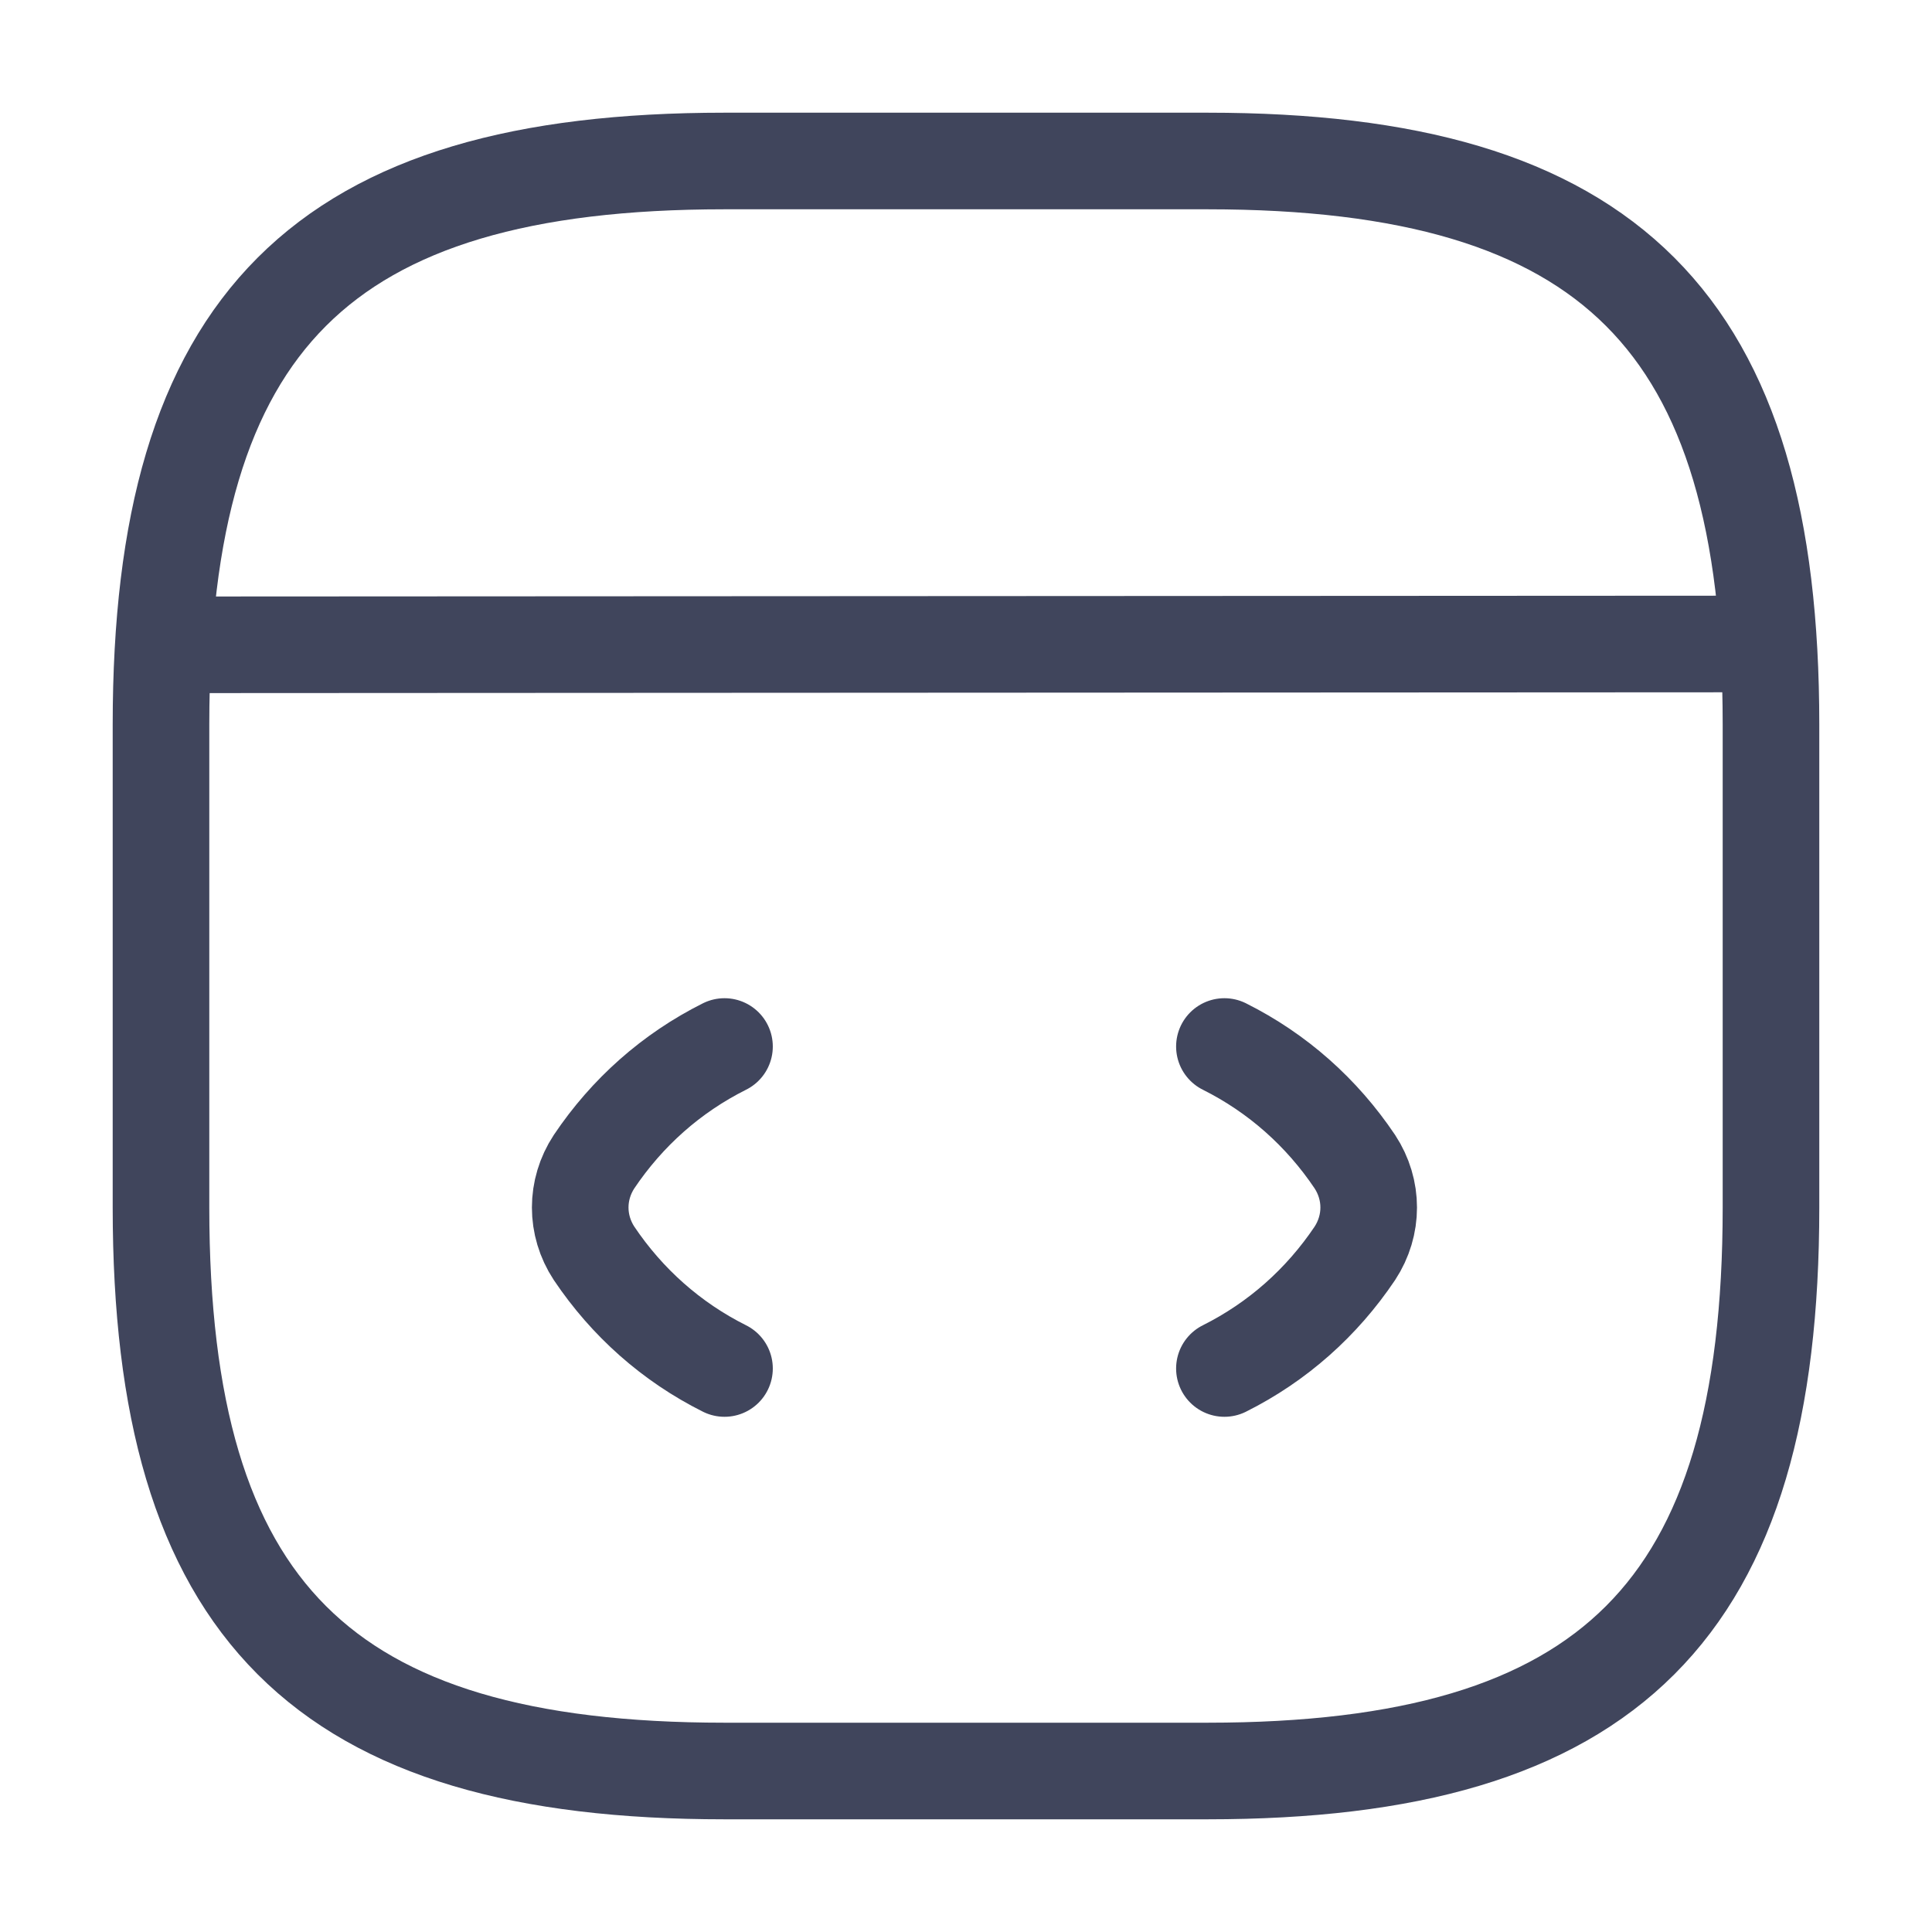 <svg width="100" height="100" viewBox="0 0 100 100" fill="none" xmlns="http://www.w3.org/2000/svg">
<path d="M37.5 54.167C34.75 55.542 32.458 57.583 30.75 60.125C29.792 61.583 29.792 63.417 30.75 64.875C32.458 67.417 34.75 69.458 37.5 70.833" stroke="#40455C" stroke-width="5" stroke-linecap="round" stroke-linejoin="round"/>
<path d="M63.375 54.167C66.125 55.542 68.417 57.583 70.125 60.125C71.083 61.583 71.083 63.417 70.125 64.875C68.417 67.417 66.125 69.458 63.375 70.833" stroke="#40455C" stroke-width="5" stroke-linecap="round" stroke-linejoin="round"/>
<path d="M37.5 91.667H62.5C83.333 91.667 91.666 83.333 91.666 62.5V37.5C91.666 16.667 83.333 8.333 62.5 8.333H37.5C16.666 8.333 8.333 16.667 8.333 37.5V62.5C8.333 83.333 16.666 91.667 37.5 91.667Z" stroke="#40455C" stroke-width="5" stroke-linecap="round" stroke-linejoin="round"/>
<path d="M9.292 33.375L89.375 33.333" stroke="#40455C" stroke-width="5" stroke-linecap="round" stroke-linejoin="round"/>
</svg>
